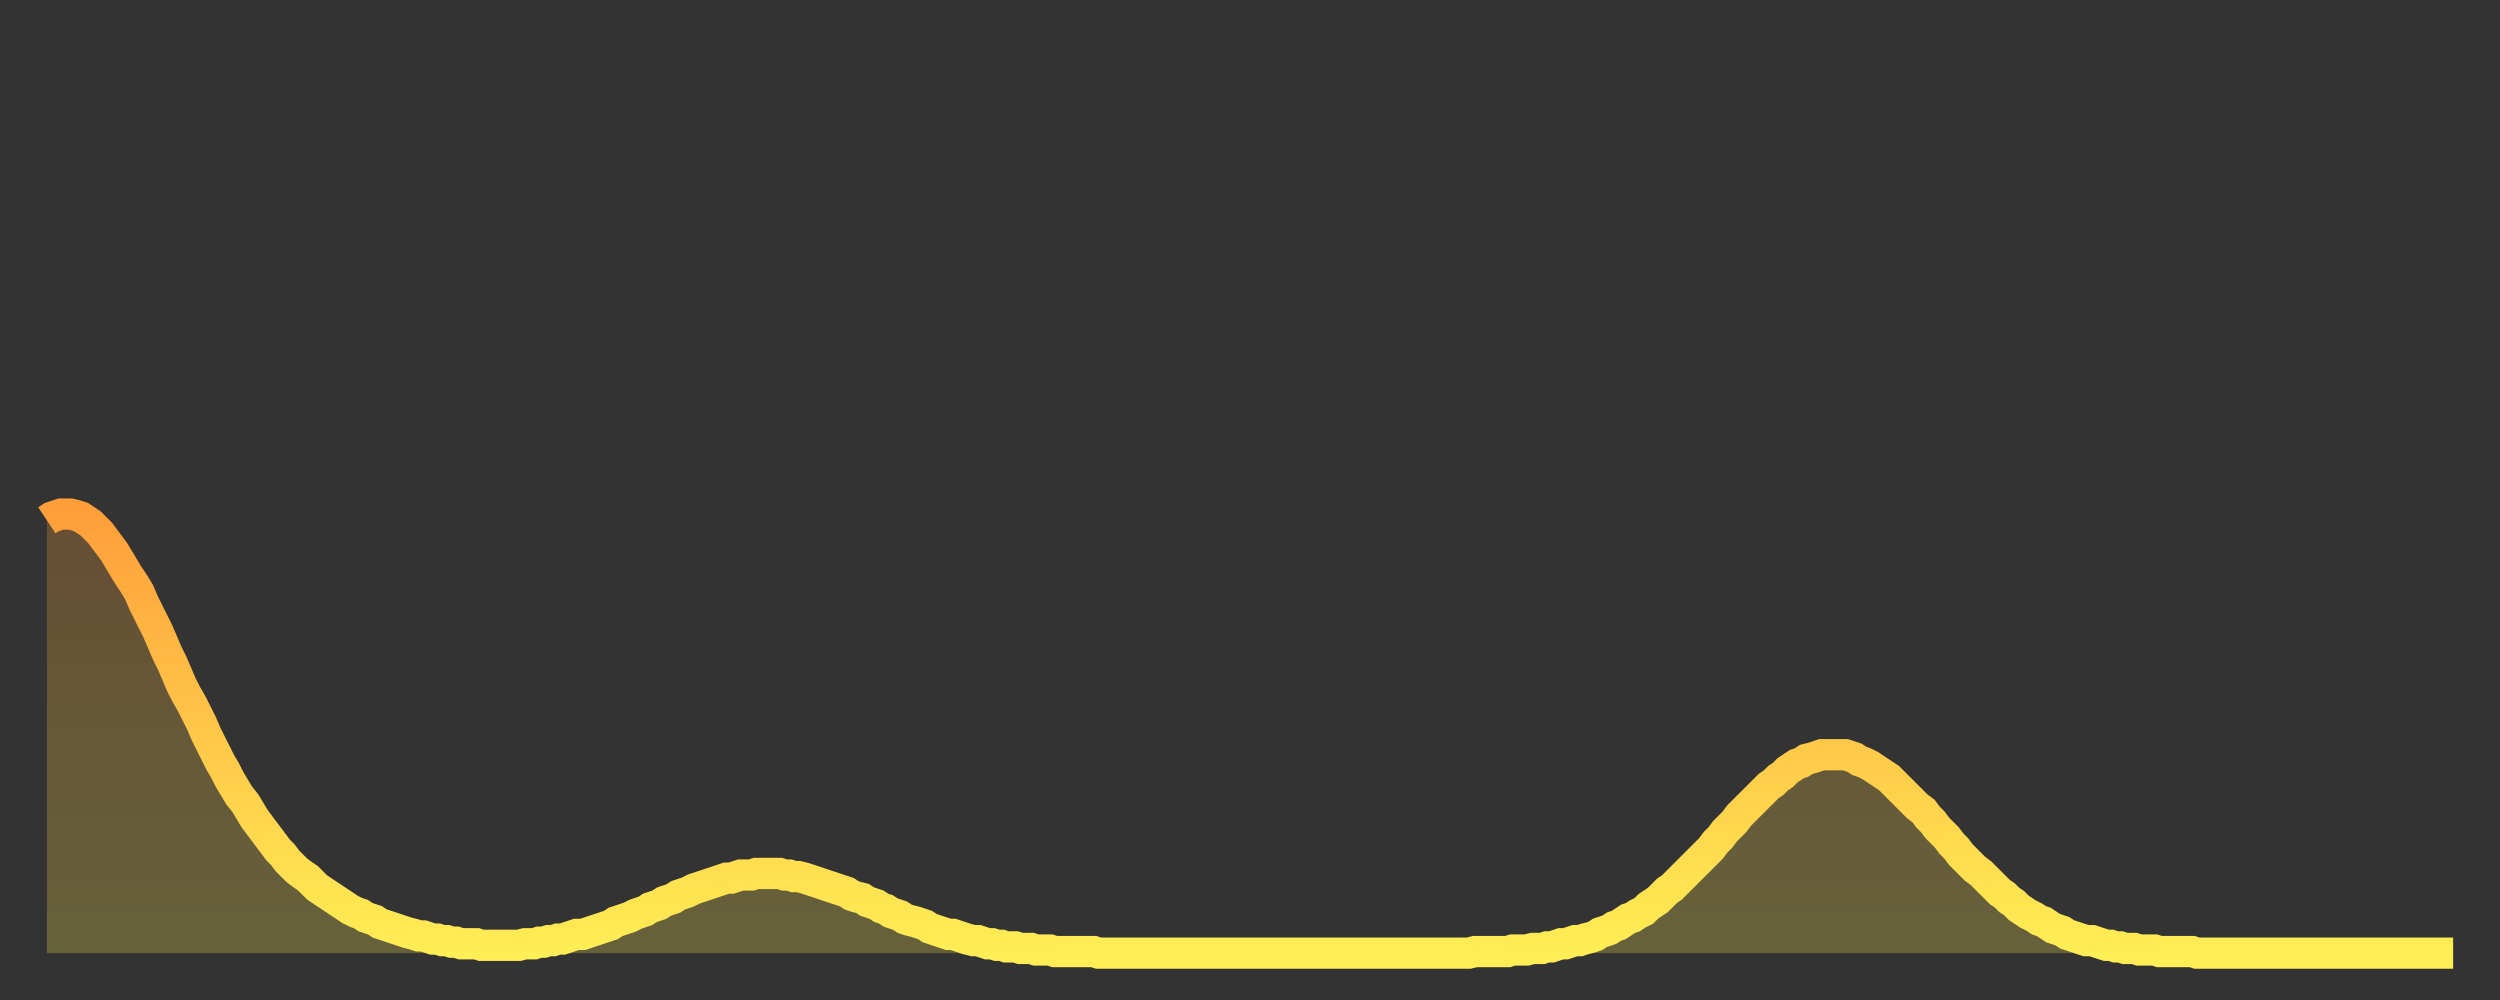 <?xml version="1.0" encoding="utf-8" ?>
<svg baseProfile="full" height="64" version="1.1" width="160" xmlns="http://www.w3.org/2000/svg" xmlns:ev="http://www.w3.org/2001/xml-events" xmlns:xlink="http://www.w3.org/1999/xlink"><rect width="100%" height="100%" fill="#333333" stroke="none"/><defs><linearGradient id="id1472188" x1="0" x2="0" y1="0" y2="1"><stop offset="0%" stop-color="#ff9f3a" /><stop offset="50%" stop-color="#ffc748" /><stop offset="100%" stop-color="#ffee55" /></linearGradient></defs><g transform="translate(3,3)"><g><path d="M 0.0 30.3 0.3 30.1 0.6 30.0 0.9 29.9 1.2 29.9 1.5 29.9 1.9 30.0 2.2 30.1 2.5 30.3 2.8 30.5 3.1 30.8 3.4 31.1 3.7 31.5 4.0 31.9 4.3 32.3 4.6 32.8 4.9 33.3 5.2 33.8 5.6 34.4 5.9 34.9 6.2 35.6 6.5 36.2 6.8 36.8 7.1 37.4 7.4 38.1 7.7 38.8 8.0 39.4 8.3 40.1 8.6 40.8 8.9 41.4 9.3 42.1 9.6 42.7 9.9 43.3 10.2 44.0 10.5 44.6 10.8 45.2 11.1 45.8 11.4 46.3 11.7 46.9 12.0 47.4 12.3 47.9 12.7 48.4 13.0 48.9 13.3 49.4 13.6 49.8 13.9 50.2 14.2 50.6 14.5 51.0 14.8 51.4 15.1 51.7 15.4 52.1 15.7 52.4 16.0 52.7 16.4 53.0 16.7 53.2 17.0 53.5 17.3 53.8 17.6 54.0 17.9 54.2 18.2 54.4 18.5 54.6 18.8 54.8 19.1 55.0 19.4 55.2 19.8 55.4 20.1 55.5 20.4 55.7 20.7 55.8 21.0 55.9 21.3 56.1 21.6 56.2 21.9 56.3 22.2 56.4 22.5 56.5 22.8 56.6 23.1 56.7 23.5 56.8 23.8 56.9 24.1 56.9 24.4 57.0 24.7 57.1 25.0 57.1 25.3 57.2 25.6 57.2 25.9 57.3 26.2 57.3 26.5 57.4 26.8 57.4 27.2 57.4 27.5 57.4 27.8 57.5 28.1 57.5 28.4 57.5 28.7 57.5 29.0 57.5 29.3 57.5 29.6 57.5 29.9 57.5 30.2 57.5 30.6 57.4 30.9 57.4 31.2 57.4 31.5 57.3 31.8 57.3 32.1 57.2 32.4 57.2 32.7 57.1 33.0 57.1 33.3 57.0 33.6 56.9 33.9 56.8 34.3 56.8 34.6 56.7 34.9 56.6 35.2 56.5 35.5 56.4 35.8 56.3 36.1 56.2 36.4 56.0 36.7 55.9 37.0 55.8 37.3 55.7 37.7 55.5 38.0 55.4 38.3 55.3 38.6 55.1 38.9 55.0 39.2 54.9 39.5 54.7 39.8 54.6 40.1 54.5 40.4 54.3 40.7 54.2 41.0 54.1 41.4 53.9 41.7 53.8 42.0 53.7 42.3 53.6 42.6 53.5 42.9 53.4 43.2 53.3 43.5 53.2 43.8 53.2 44.1 53.1 44.4 53.0 44.7 53.0 45.1 53.0 45.4 52.9 45.7 52.9 46.0 52.9 46.3 52.9 46.6 52.9 46.9 52.9 47.2 53.0 47.5 53.0 47.8 53.1 48.1 53.1 48.5 53.2 48.8 53.3 49.1 53.4 49.4 53.5 49.7 53.6 50.0 53.7 50.3 53.8 50.6 53.9 50.9 54.0 51.2 54.1 51.5 54.3 51.8 54.4 52.2 54.5 52.5 54.7 52.8 54.8 53.1 54.9 53.4 55.1 53.7 55.2 54.0 55.4 54.3 55.5 54.6 55.6 54.9 55.8 55.2 55.9 55.6 56.0 55.9 56.1 56.2 56.2 56.5 56.4 56.8 56.5 57.1 56.6 57.4 56.7 57.7 56.8 58.0 56.8 58.3 56.9 58.6 57.0 58.9 57.1 59.3 57.2 59.6 57.2 59.9 57.3 60.2 57.4 60.5 57.4 60.8 57.5 61.1 57.5 61.4 57.6 61.7 57.6 62.0 57.6 62.3 57.7 62.6 57.7 63.0 57.7 63.3 57.8 63.6 57.8 63.9 57.8 64.2 57.8 64.5 57.9 64.8 57.9 65.1 57.9 65.4 57.9 65.7 57.9 66.0 57.9 66.4 57.9 66.7 57.9 67.0 57.9 67.3 58.0 67.6 58.0 67.9 58.0 68.2 58.0 68.5 58.0 68.8 58.0 69.1 58.0 69.4 58.0 69.7 58.0 70.1 58.0 70.4 58.0 70.7 58.0 71.0 58.0 71.3 58.0 71.6 58.0 71.9 58.0 72.2 58.0 72.5 58.0 72.8 58.0 73.1 58.0 73.5 58.0 73.8 58.0 74.1 58.0 74.4 58.0 74.7 58.0 75.0 58.0 75.3 58.0 75.6 58.0 75.9 58.0 76.2 58.0 76.5 58.0 76.8 58.0 77.2 58.0 77.5 58.0 77.8 58.0 78.1 58.0 78.4 58.0 78.7 58.0 79.0 58.0 79.3 58.0 79.6 58.0 79.9 58.0 80.2 58.0 80.5 58.0 80.9 58.0 81.2 58.0 81.5 58.0 81.8 58.0 82.1 58.0 82.4 58.0 82.7 58.0 83.0 58.0 83.3 58.0 83.6 58.0 83.9 58.0 84.3 58.0 84.6 58.0 84.9 58.0 85.2 58.0 85.5 58.0 85.8 58.0 86.1 58.0 86.4 58.0 86.7 58.0 87.0 58.0 87.3 58.0 87.6 58.0 88.0 58.0 88.3 58.0 88.6 58.0 88.9 58.0 89.2 58.0 89.5 58.0 89.8 58.0 90.1 58.0 90.4 58.0 90.7 58.0 91.0 58.0 91.4 57.9 91.7 57.9 92.0 57.9 92.3 57.9 92.6 57.9 92.9 57.9 93.2 57.9 93.5 57.9 93.8 57.8 94.1 57.8 94.4 57.8 94.7 57.8 95.1 57.7 95.4 57.7 95.7 57.7 96.0 57.6 96.3 57.6 96.6 57.5 96.9 57.4 97.2 57.4 97.5 57.3 97.8 57.2 98.1 57.2 98.4 57.1 98.8 57.0 99.1 56.9 99.4 56.7 99.7 56.6 100.0 56.5 100.3 56.3 100.6 56.2 100.9 56.0 101.2 55.8 101.5 55.7 101.8 55.5 102.2 55.3 102.5 55.0 102.8 54.8 103.1 54.6 103.4 54.3 103.7 54.0 104.0 53.8 104.3 53.5 104.6 53.2 104.9 52.9 105.2 52.6 105.5 52.3 105.9 51.9 106.2 51.6 106.5 51.3 106.8 50.9 107.1 50.6 107.4 50.2 107.7 49.9 108.0 49.6 108.3 49.2 108.6 48.9 108.9 48.6 109.3 48.2 109.6 47.9 109.9 47.6 110.2 47.3 110.5 47.1 110.8 46.8 111.1 46.6 111.4 46.3 111.7 46.1 112.0 45.9 112.3 45.8 112.6 45.6 113.0 45.5 113.3 45.4 113.6 45.3 113.9 45.3 114.2 45.3 114.5 45.3 114.8 45.3 115.1 45.3 115.4 45.4 115.7 45.5 116.0 45.7 116.3 45.8 116.7 46.0 117.0 46.2 117.3 46.4 117.6 46.6 117.9 46.8 118.2 47.1 118.5 47.4 118.8 47.7 119.1 48.0 119.4 48.3 119.7 48.6 120.1 48.9 120.4 49.3 120.7 49.6 121.0 50.0 121.3 50.3 121.6 50.6 121.9 51.0 122.2 51.3 122.5 51.7 122.8 52.0 123.1 52.3 123.4 52.6 123.8 52.9 124.1 53.2 124.4 53.5 124.7 53.8 125.0 54.1 125.3 54.3 125.6 54.6 125.9 54.8 126.2 55.1 126.5 55.3 126.8 55.5 127.2 55.7 127.5 55.9 127.8 56.0 128.1 56.2 128.4 56.4 128.7 56.5 129.0 56.6 129.3 56.8 129.6 56.9 129.9 57.0 130.2 57.1 130.5 57.2 130.9 57.2 131.2 57.3 131.5 57.4 131.8 57.5 132.1 57.5 132.4 57.6 132.7 57.6 133.0 57.7 133.3 57.7 133.6 57.7 133.9 57.8 134.2 57.8 134.6 57.8 134.9 57.8 135.2 57.9 135.5 57.9 135.8 57.9 136.1 57.9 136.4 57.9 136.7 57.9 137.0 57.9 137.3 57.9 137.6 58.0 138.0 58.0 138.3 58.0 138.6 58.0 138.9 58.0 139.2 58.0 139.5 58.0 139.8 58.0 140.1 58.0 140.4 58.0 140.7 58.0 141.0 58.0 141.3 58.0 141.7 58.0 142.0 58.0 142.3 58.0 142.6 58.0 142.9 58.0 143.2 58.0 143.5 58.0 143.8 58.0 144.1 58.0 144.4 58.0 144.7 58.0 145.1 58.0 145.4 58.0 145.7 58.0 146.0 58.0 146.3 58.0 146.6 58.0 146.9 58.0 147.2 58.0 147.5 58.0 147.8 58.0 148.1 58.0 148.4 58.0 148.8 58.0 149.1 58.0 149.4 58.0 149.7 58.0 150.0 58.0 150.3 58.0 150.6 58.0 150.9 58.0 151.2 58.0 151.5 58.0 151.8 58.0 152.1 58.0 152.5 58.0 152.8 58.0 153.1 58.0 153.4 58.0 153.7 58.0 154.0 58.0" fill="none" id="graph-curve" opacity="1" stroke="url(#id1472188)" stroke-width="2" /><path d="M 0 58 L 0.0 30.3 0.3 30.1 0.6 30.0 0.9 29.9 1.2 29.9 1.5 29.9 1.9 30.0 2.2 30.1 2.5 30.3 2.8 30.5 3.1 30.8 3.4 31.1 3.7 31.5 4.0 31.9 4.3 32.3 4.6 32.8 4.9 33.3 5.2 33.8 5.6 34.4 5.9 34.9 6.2 35.6 6.5 36.2 6.8 36.8 7.1 37.4 7.4 38.1 7.7 38.8 8.0 39.4 8.3 40.1 8.6 40.8 8.9 41.4 9.3 42.1 9.6 42.7 9.9 43.3 10.2 44.0 10.5 44.6 10.8 45.2 11.1 45.8 11.4 46.3 11.7 46.9 12.0 47.4 12.3 47.9 12.7 48.4 13.0 48.9 13.3 49.4 13.6 49.8 13.9 50.2 14.2 50.6 14.5 51.0 14.8 51.4 15.1 51.7 15.4 52.1 15.7 52.4 16.0 52.7 16.4 53.0 16.7 53.2 17.0 53.5 17.3 53.8 17.6 54.0 17.9 54.2 18.2 54.4 18.5 54.6 18.8 54.8 19.1 55.0 19.4 55.2 19.8 55.4 20.1 55.5 20.4 55.7 20.7 55.8 21.0 55.9 21.3 56.1 21.6 56.2 21.9 56.3 22.2 56.4 22.5 56.5 22.8 56.6 23.1 56.7 23.5 56.8 23.8 56.9 24.1 56.9 24.4 57.0 24.7 57.1 25.0 57.1 25.3 57.2 25.6 57.2 25.9 57.3 26.2 57.3 26.5 57.4 26.8 57.4 27.2 57.4 27.5 57.4 27.8 57.5 28.1 57.5 28.4 57.5 28.7 57.5 29.0 57.5 29.3 57.5 29.6 57.5 29.9 57.5 30.2 57.5 30.6 57.4 30.9 57.4 31.2 57.4 31.5 57.3 31.8 57.3 32.1 57.2 32.4 57.2 32.7 57.1 33.0 57.1 33.3 57.0 33.6 56.9 33.9 56.8 34.3 56.8 34.6 56.7 34.9 56.6 35.2 56.5 35.5 56.4 35.8 56.3 36.1 56.2 36.4 56.0 36.7 55.9 37.0 55.8 37.3 55.7 37.7 55.5 38.0 55.4 38.3 55.3 38.6 55.1 38.9 55.0 39.2 54.9 39.5 54.7 39.8 54.6 40.1 54.5 40.4 54.3 40.7 54.2 41.0 54.1 41.4 53.9 41.7 53.8 42.0 53.7 42.3 53.6 42.6 53.5 42.9 53.4 43.2 53.3 43.5 53.2 43.8 53.2 44.1 53.1 44.4 53.0 44.7 53.0 45.1 53.0 45.4 52.9 45.7 52.9 46.0 52.9 46.3 52.9 46.6 52.9 46.9 52.9 47.2 53.0 47.5 53.0 47.8 53.1 48.1 53.1 48.5 53.2 48.8 53.3 49.1 53.4 49.4 53.5 49.7 53.6 50.0 53.7 50.3 53.8 50.6 53.9 50.9 54.0 51.2 54.1 51.5 54.3 51.8 54.4 52.2 54.5 52.5 54.7 52.8 54.8 53.1 54.9 53.4 55.1 53.7 55.2 54.0 55.4 54.3 55.5 54.6 55.6 54.9 55.8 55.2 55.9 55.6 56.0 55.9 56.1 56.2 56.2 56.5 56.4 56.8 56.5 57.1 56.6 57.4 56.7 57.7 56.8 58.0 56.8 58.3 56.9 58.6 57.0 58.9 57.1 59.3 57.2 59.6 57.2 59.9 57.3 60.2 57.4 60.5 57.4 60.8 57.5 61.1 57.5 61.4 57.6 61.7 57.6 62.0 57.6 62.3 57.7 62.6 57.7 63.0 57.7 63.3 57.8 63.6 57.8 63.9 57.8 64.2 57.8 64.5 57.9 64.8 57.9 65.1 57.9 65.4 57.9 65.7 57.9 66.0 57.9 66.4 57.9 66.7 57.9 67.0 57.9 67.3 58.0 67.6 58.0 67.9 58.0 68.2 58.0 68.5 58.0 68.8 58.0 69.1 58.0 69.4 58.0 69.7 58.0 70.1 58.0 70.4 58.0 70.7 58.0 71.0 58.0 71.3 58.0 71.6 58.0 71.9 58.0 72.2 58.0 72.5 58.0 72.8 58.0 73.1 58.0 73.5 58.0 73.8 58.0 74.1 58.0 74.4 58.0 74.7 58.0 75.0 58.0 75.3 58.0 75.6 58.0 75.9 58.0 76.2 58.0 76.5 58.0 76.8 58.0 77.2 58.0 77.5 58.0 77.8 58.0 78.1 58.0 78.4 58.0 78.7 58.0 79.0 58.0 79.3 58.0 79.6 58.0 79.9 58.0 80.2 58.0 80.5 58.0 80.9 58.0 81.2 58.0 81.5 58.0 81.8 58.0 82.1 58.0 82.4 58.0 82.7 58.0 83.0 58.0 83.3 58.0 83.6 58.0 83.9 58.0 84.3 58.0 84.6 58.0 84.9 58.0 85.2 58.0 85.5 58.0 85.8 58.0 86.1 58.0 86.4 58.0 86.7 58.0 87.0 58.0 87.3 58.0 87.6 58.0 88.0 58.0 88.3 58.0 88.6 58.0 88.9 58.0 89.2 58.0 89.5 58.0 89.8 58.0 90.1 58.0 90.4 58.0 90.7 58.0 91.0 58.0 91.4 57.9 91.7 57.9 92.0 57.9 92.3 57.9 92.6 57.9 92.9 57.9 93.2 57.9 93.5 57.9 93.8 57.8 94.1 57.8 94.4 57.8 94.7 57.8 95.1 57.7 95.4 57.7 95.7 57.7 96.0 57.6 96.3 57.6 96.6 57.5 96.9 57.4 97.2 57.4 97.5 57.3 97.8 57.2 98.1 57.2 98.4 57.1 98.8 57.0 99.1 56.9 99.4 56.7 99.7 56.6 100.0 56.5 100.3 56.3 100.6 56.2 100.9 56.0 101.2 55.8 101.5 55.7 101.8 55.5 102.2 55.3 102.5 55.0 102.8 54.8 103.1 54.6 103.4 54.3 103.7 54.0 104.0 53.8 104.3 53.5 104.6 53.2 104.9 52.9 105.2 52.6 105.5 52.3 105.9 51.9 106.2 51.6 106.5 51.3 106.8 50.9 107.1 50.6 107.4 50.2 107.7 49.9 108.0 49.6 108.3 49.2 108.6 48.9 108.9 48.6 109.3 48.2 109.6 47.9 109.9 47.6 110.2 47.3 110.5 47.1 110.8 46.8 111.1 46.6 111.4 46.3 111.7 46.1 112.0 45.9 112.3 45.8 112.6 45.6 113.0 45.5 113.3 45.4 113.6 45.3 113.9 45.3 114.2 45.3 114.5 45.3 114.8 45.3 115.1 45.3 115.4 45.4 115.7 45.5 116.0 45.7 116.3 45.8 116.7 46.0 117.0 46.2 117.3 46.4 117.6 46.6 117.9 46.8 118.2 47.1 118.5 47.4 118.8 47.7 119.1 48.0 119.4 48.3 119.7 48.6 120.1 48.9 120.4 49.3 120.7 49.6 121.0 50.0 121.3 50.3 121.6 50.6 121.9 51.0 122.2 51.3 122.5 51.7 122.8 52.0 123.1 52.3 123.4 52.6 123.8 52.9 124.1 53.2 124.4 53.5 124.7 53.8 125.0 54.1 125.3 54.3 125.6 54.6 125.9 54.8 126.2 55.1 126.5 55.3 126.8 55.5 127.2 55.7 127.5 55.9 127.8 56.0 128.1 56.2 128.4 56.4 128.7 56.5 129.0 56.6 129.3 56.8 129.6 56.9 129.9 57.0 130.2 57.1 130.5 57.2 130.9 57.2 131.2 57.3 131.5 57.4 131.8 57.5 132.1 57.5 132.4 57.6 132.7 57.6 133.0 57.7 133.3 57.7 133.6 57.7 133.9 57.8 134.2 57.8 134.6 57.8 134.9 57.8 135.2 57.9 135.5 57.9 135.8 57.9 136.1 57.9 136.4 57.9 136.7 57.9 137.0 57.9 137.3 57.9 137.6 58.0 138.0 58.0 138.3 58.0 138.6 58.0 138.9 58.0 139.2 58.0 139.5 58.0 139.8 58.0 140.1 58.0 140.4 58.0 140.7 58.0 141.0 58.0 141.3 58.0 141.7 58.0 142.0 58.0 142.3 58.0 142.6 58.0 142.9 58.0 143.2 58.0 143.5 58.0 143.8 58.0 144.1 58.0 144.4 58.0 144.7 58.0 145.1 58.0 145.4 58.0 145.7 58.0 146.0 58.0 146.3 58.0 146.6 58.0 146.9 58.0 147.2 58.0 147.5 58.0 147.8 58.0 148.1 58.0 148.4 58.0 148.8 58.0 149.1 58.0 149.4 58.0 149.7 58.0 150.0 58.0 150.3 58.0 150.6 58.0 150.9 58.0 151.2 58.0 151.5 58.0 151.8 58.0 152.1 58.0 152.5 58.0 152.8 58.0 153.1 58.0 153.4 58.0 153.7 58.0 154.0 58.0 154 58" fill="url(#id1472188)" fill-opacity=".25" id="graph-shadow" /></g></g></svg>